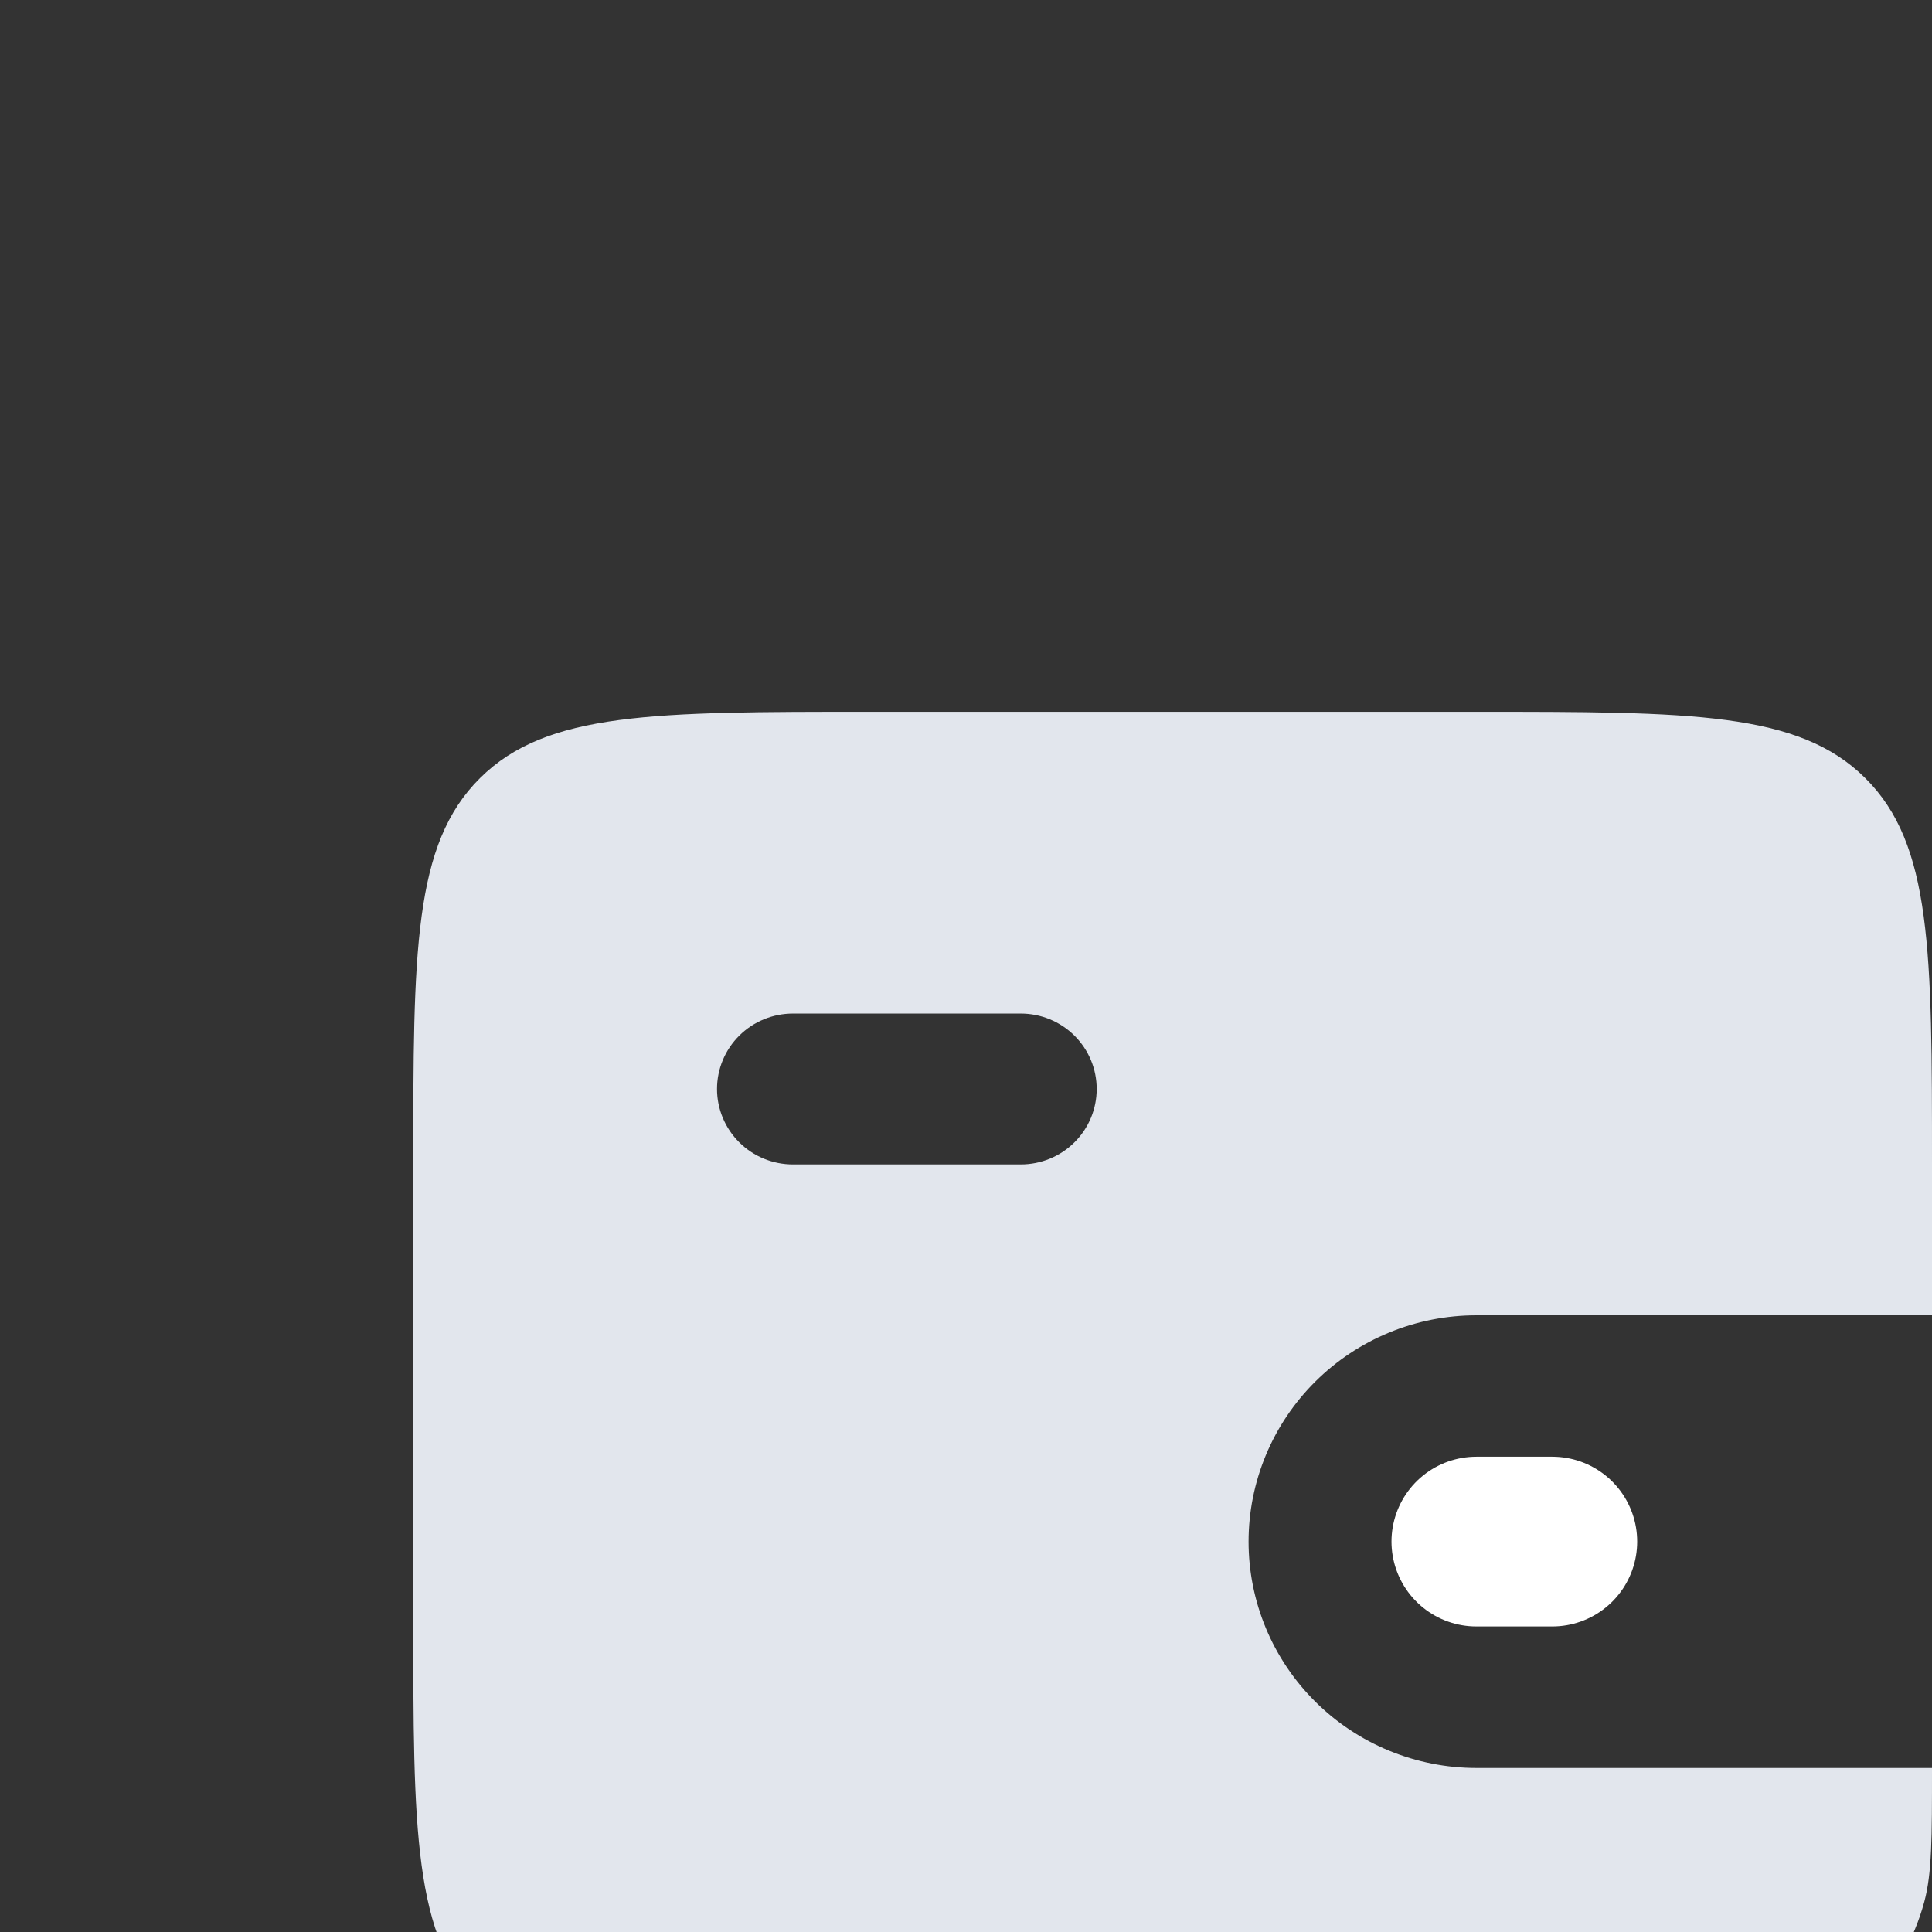 <svg width="190" height="190" viewBox="0 0 190 190" fill="none" xmlns="http://www.w3.org/2000/svg">
<rect x="0" y="0" width="190" height="190" fill="#333333" stroke="none"/>
<g clip-path="url(#clip0_888_67926)">
<path fill-rule="evenodd" clip-rule="evenodd" d="M47.207 76.521C40.643 83.035 40.643 93.533 40.643 114.514V159.029C40.643 180.01 40.643 190.508 47.207 197.022C53.764 203.543 64.331 203.543 85.45 203.543H160.129C167.074 203.543 170.546 203.543 173.392 202.786C177.192 201.775 180.657 199.788 183.439 197.024C186.221 194.261 188.221 190.818 189.239 187.043C190 184.224 190 180.766 190 173.867H145.193C142.251 173.867 139.337 173.291 136.619 172.172C133.901 171.054 131.431 169.415 129.351 167.348C127.271 165.281 125.62 162.827 124.494 160.127C123.369 157.427 122.789 154.532 122.789 151.609C122.789 148.687 123.369 145.792 124.494 143.092C125.62 140.392 127.271 137.938 129.351 135.871C131.431 133.805 133.901 132.165 136.619 131.047C139.337 129.928 142.251 129.352 145.193 129.352H190V114.514C190 93.533 190 83.035 183.436 76.521C176.879 70 166.312 70 145.193 70H85.45C64.331 70 53.764 70 47.207 76.521ZM77.982 99.676C76.001 99.676 74.102 100.458 72.701 101.849C71.301 103.24 70.514 105.128 70.514 107.095C70.514 109.063 71.301 110.95 72.701 112.341C74.102 113.733 76.001 114.514 77.982 114.514H100.385C102.366 114.514 104.266 113.733 105.666 112.341C107.067 110.95 107.853 109.063 107.853 107.095C107.853 105.128 107.067 103.24 105.666 101.849C104.266 100.458 102.366 99.676 100.385 99.676H77.982Z" fill="#E2E6ED"/>
<path d="M152.659 151.604H145.191" stroke="white" stroke-width="16.693" stroke-linecap="round"/>
</g>
<defs>
<clipPath id="clip0_888_67926">
<rect width="190" height="190" fill="white"/>
</clipPath>
</defs>
</svg>
